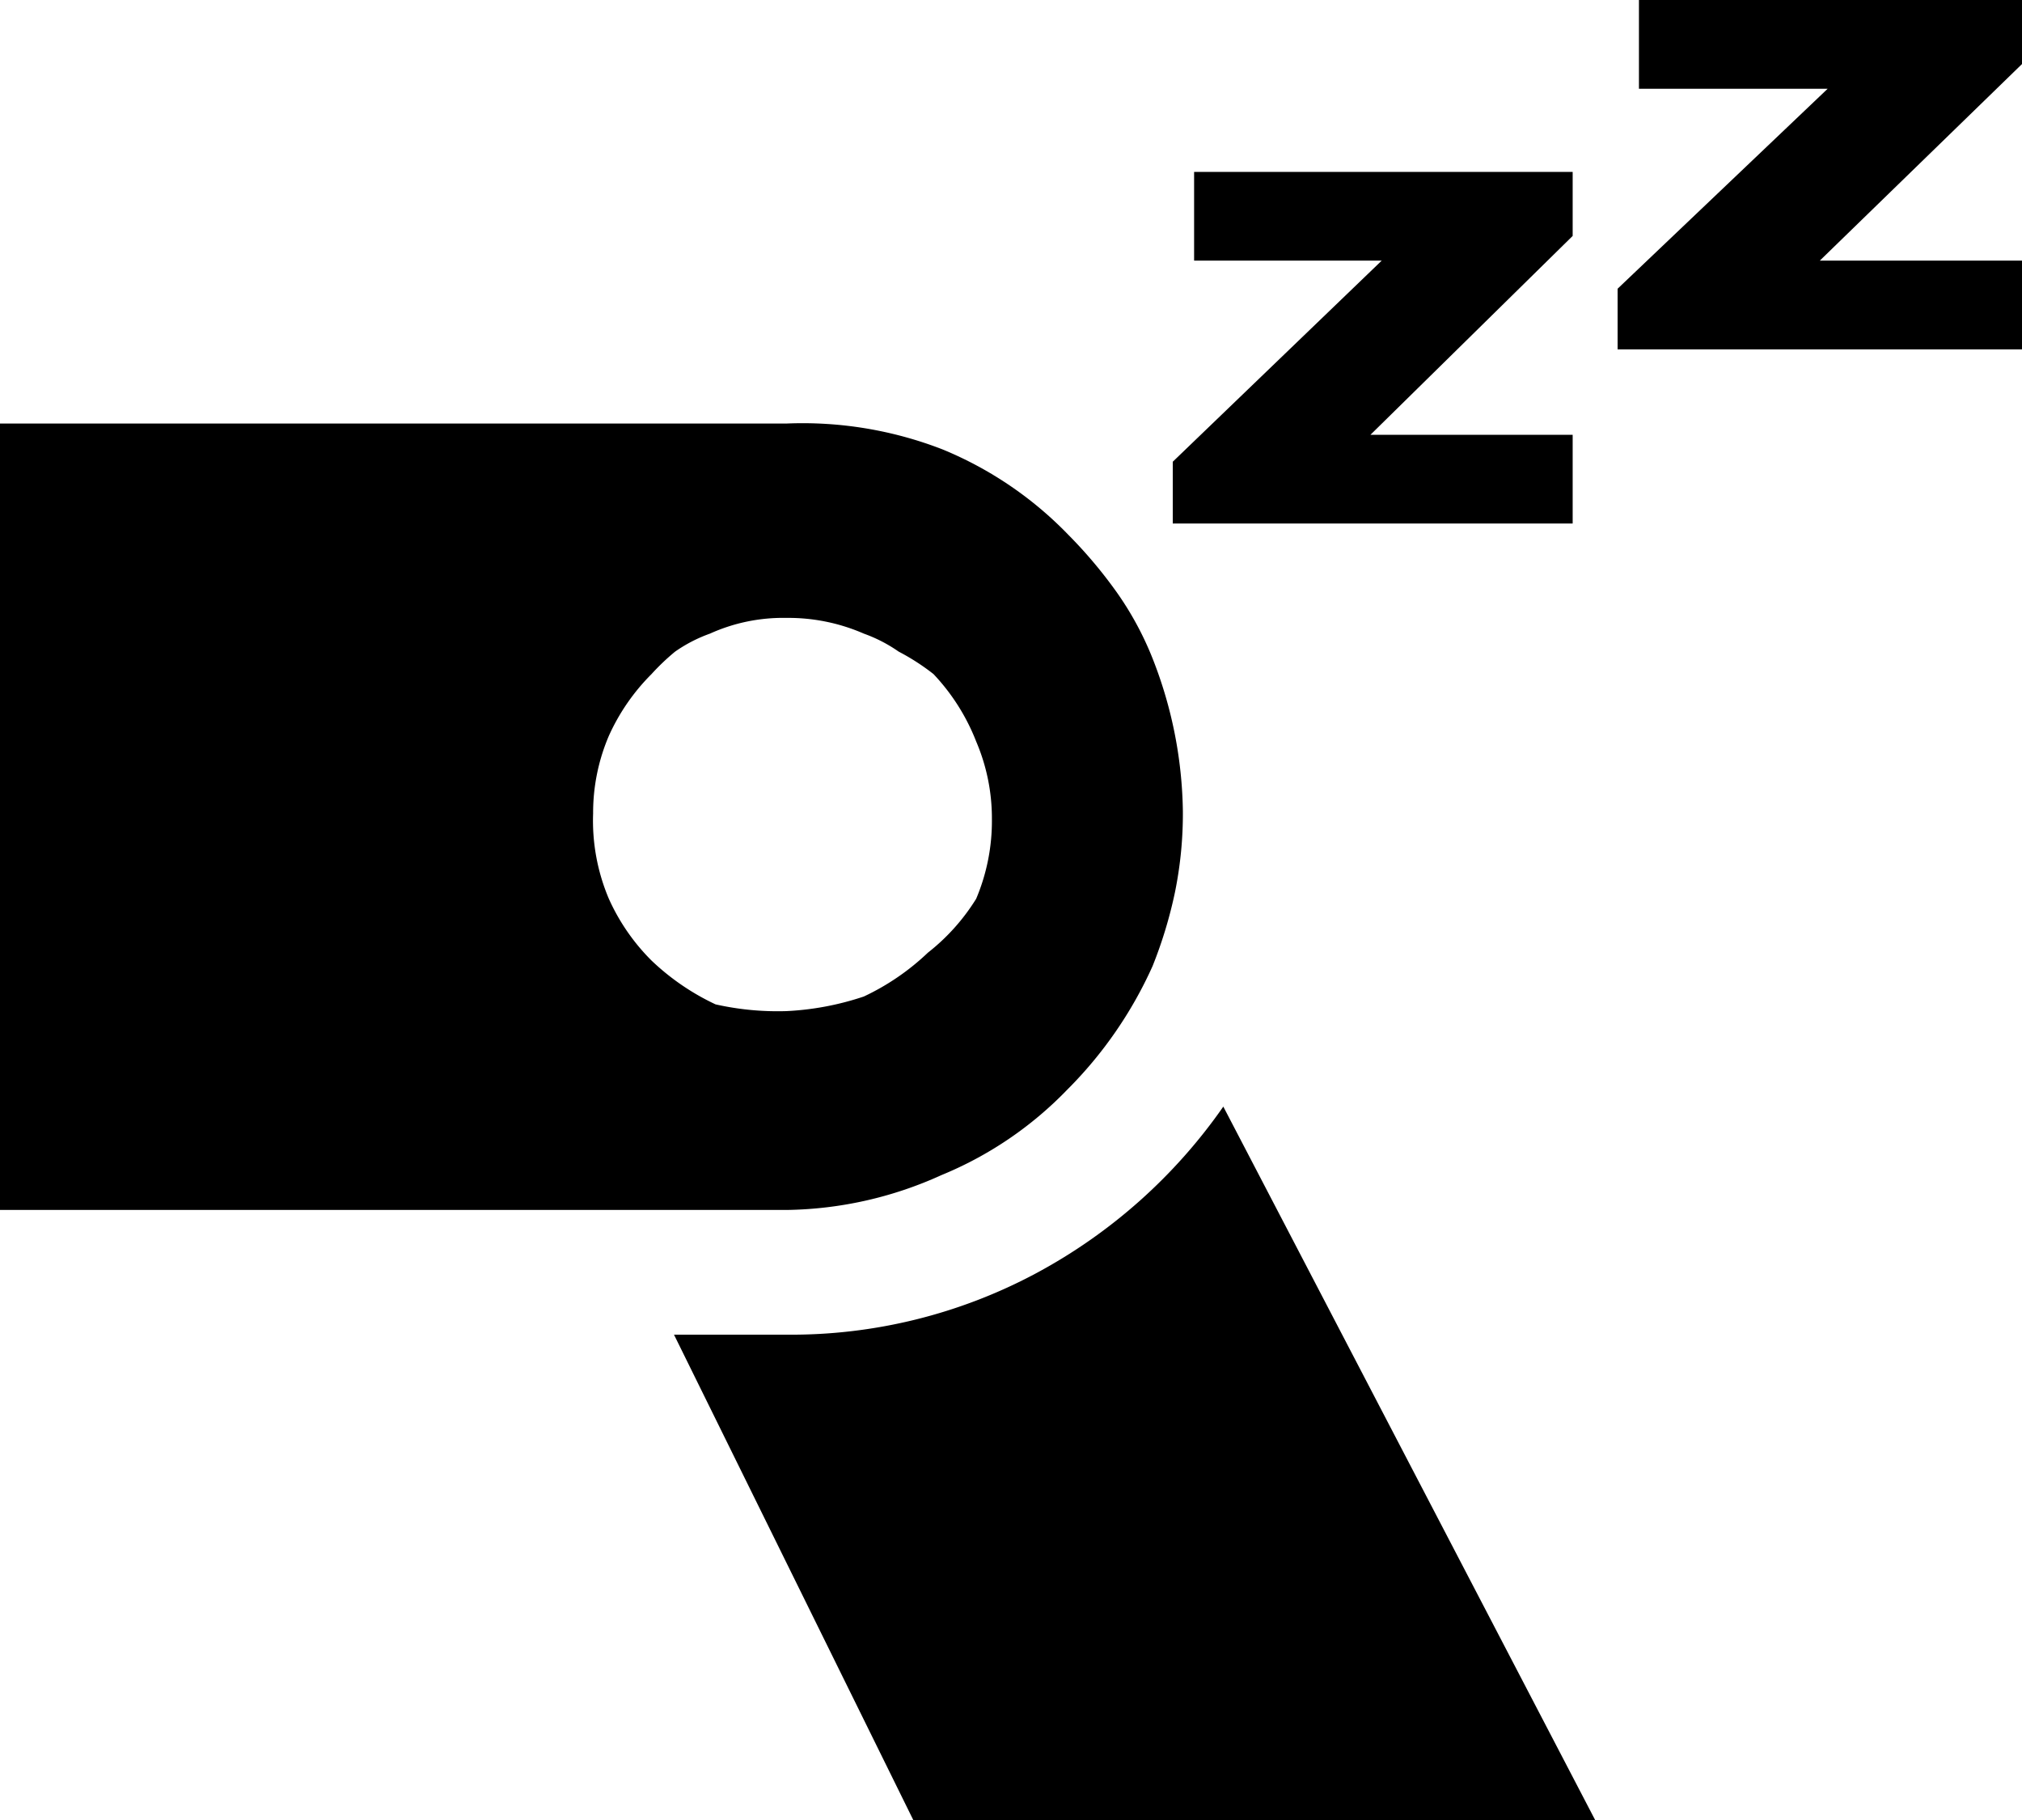 <svg xmlns="http://www.w3.org/2000/svg" width="18" height="16.2" viewBox="0 0 18 16.2">
  <title>icon_auto-p-off</title>
  <g id="レイヤー_2" data-name="レイヤー 2">
    <g id="レイヤー_1-2" data-name="レイヤー 1">
      <path d="M0,3.77H7A3.44,3.44,0,0,1,8.39,4a3.3,3.3,0,0,1,1.12.76,4.12,4.12,0,0,1,.43.51,2.83,2.83,0,0,1,.32.59,3.84,3.84,0,0,1,.27,1.36,3.5,3.5,0,0,1-.07.72,3.94,3.94,0,0,1-.2.66,3.69,3.69,0,0,1-.76,1.1,3.29,3.29,0,0,1-1.12.76A3.43,3.43,0,0,1,7,10.77H0ZM8.69,8a1.78,1.78,0,0,0,.14-.71,1.74,1.74,0,0,0-.14-.69A1.85,1.85,0,0,0,8.31,6,2,2,0,0,0,8,5.8a1.32,1.32,0,0,0-.31-.16A1.68,1.68,0,0,0,7,5.5a1.58,1.58,0,0,0-.68.14,1.31,1.31,0,0,0-.31.16A2,2,0,0,0,5.8,6a1.85,1.85,0,0,0-.38.55,1.74,1.74,0,0,0-.14.69A1.78,1.78,0,0,0,5.42,8a1.84,1.84,0,0,0,.38.55,2.14,2.14,0,0,0,.57.39A2.52,2.52,0,0,0,7,9a2.54,2.54,0,0,0,.69-.13,2.15,2.15,0,0,0,.57-.39A1.84,1.84,0,0,0,8.69,8ZM8.13,16.2,6,11.88l.24,0,.24,0,.25,0H7a4.62,4.62,0,0,0,2.23-.55,4.79,4.79,0,0,0,1.66-1.48L14.2,16.2ZM14,3.87v.79H10.44V4.11L12.3,2.32H10.63V1.53H14V2.1l-1.8,1.77Zm4-1.55v.79H14.4V2.57L16.27.79H14.59V0H18V.57l-1.8,1.75Z"/>
    </g>
  </g>
</svg>
